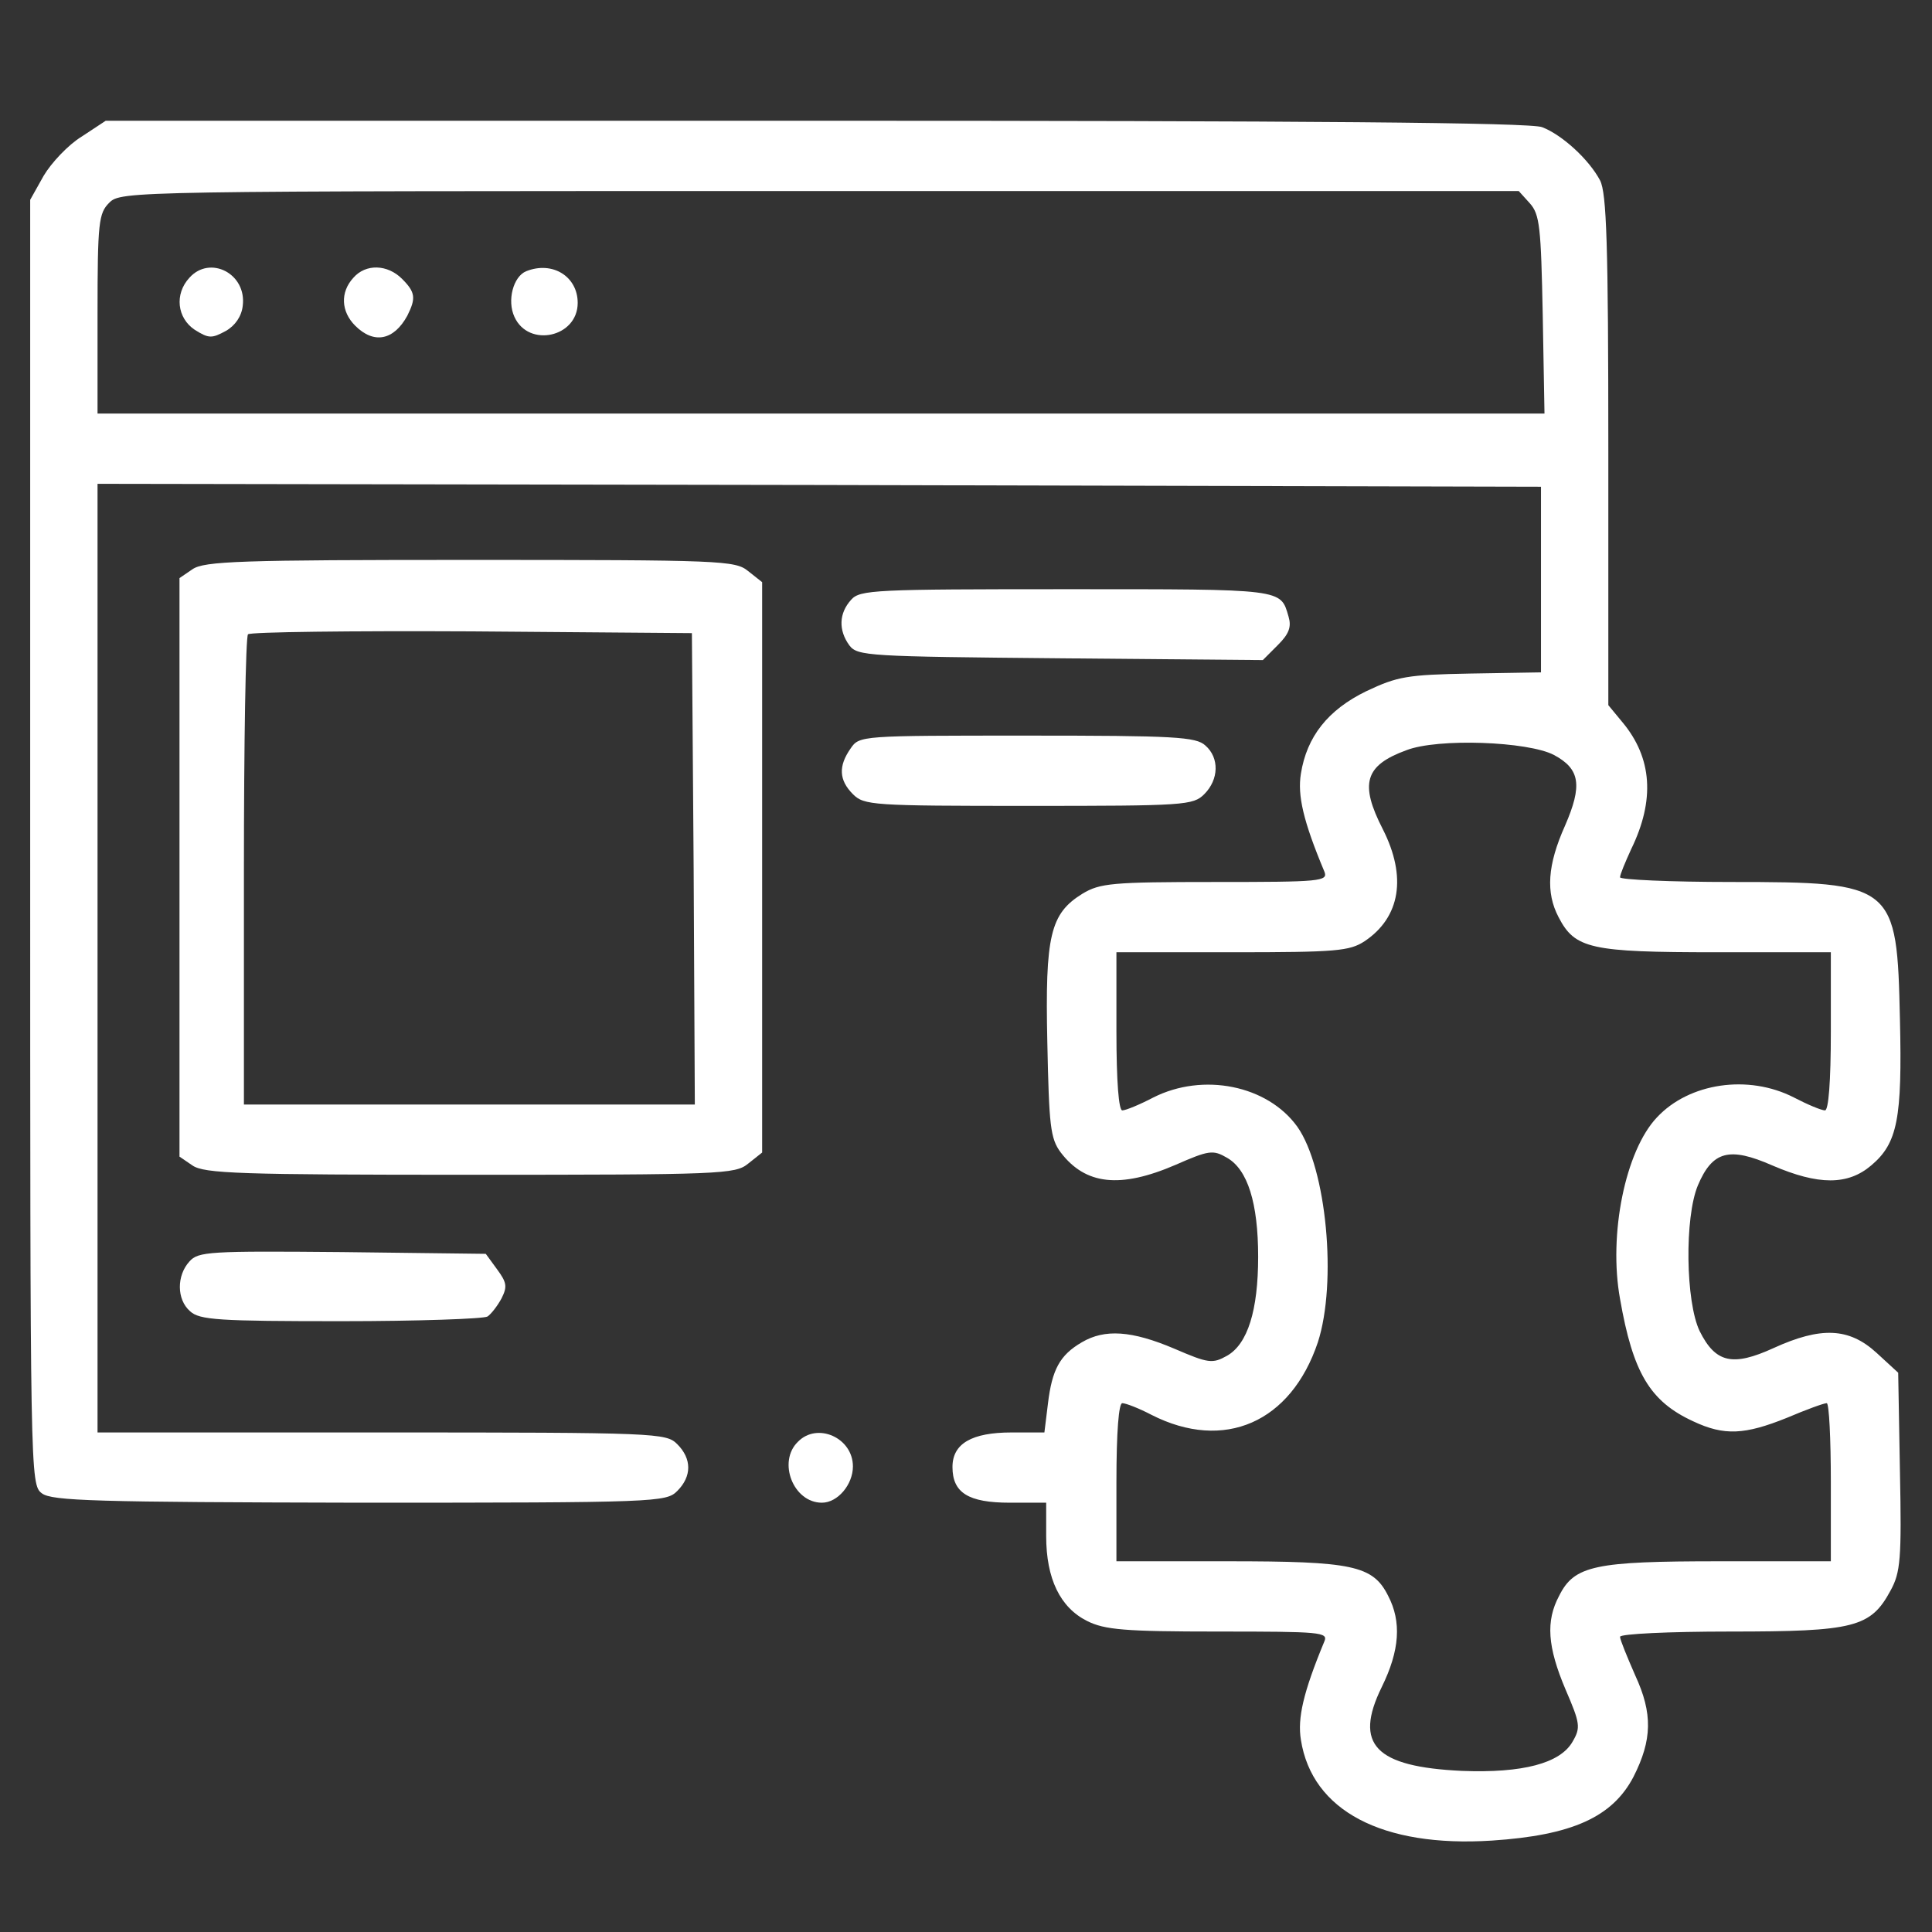 <svg width="64" height="64" viewBox="0 0 64 64" fill="none" xmlns="http://www.w3.org/2000/svg">
<rect x="0" y="0" width="64" height="64" fill="#333333" stroke="none"/>
<path d="M2.707 4.524C2.261 4.795 1.698 5.397 1.446 5.823L1 6.619V27.898C1 48.945 1 49.178 1.388 49.469C1.718 49.721 3.173 49.76 11.902 49.779C21.795 49.779 22.066 49.76 22.435 49.391C22.92 48.906 22.92 48.324 22.435 47.84C22.066 47.471 21.795 47.452 12.639 47.452H3.231V31.739V16.027L27.148 16.066L51.047 16.124V19.208V22.273L48.719 22.312C46.605 22.351 46.294 22.409 45.266 22.894C43.986 23.514 43.288 24.407 43.094 25.629C42.977 26.346 43.171 27.2 43.87 28.868C44.005 29.198 43.753 29.217 40.261 29.217C36.828 29.217 36.44 29.256 35.858 29.605C34.791 30.265 34.617 30.983 34.694 34.532C34.752 37.287 34.791 37.714 35.14 38.179C35.955 39.246 37.1 39.382 38.942 38.587C40.048 38.102 40.184 38.082 40.649 38.354C41.328 38.742 41.678 39.847 41.678 41.632C41.678 43.417 41.328 44.522 40.649 44.91C40.164 45.182 40.029 45.163 38.904 44.678C37.488 44.076 36.595 44.018 35.839 44.464C35.102 44.891 34.849 45.376 34.714 46.501L34.597 47.452H33.511C32.192 47.452 31.552 47.82 31.552 48.596C31.552 49.45 32.075 49.779 33.453 49.779H34.656V50.885C34.656 52.301 35.121 53.252 36.013 53.698C36.595 53.989 37.255 54.047 40.358 54.047C43.753 54.047 44.005 54.066 43.87 54.377C43.171 56.064 42.977 56.918 43.094 57.635C43.462 59.983 45.79 61.205 49.417 60.972C52.075 60.797 53.413 60.196 54.112 58.858C54.732 57.635 54.752 56.763 54.17 55.502C53.898 54.881 53.666 54.318 53.666 54.221C53.666 54.124 55.295 54.047 57.312 54.047C61.425 54.047 61.968 53.911 62.627 52.689C62.957 52.088 62.996 51.642 62.938 48.751L62.88 45.473L62.162 44.813C61.25 43.979 60.319 43.941 58.748 44.658C57.39 45.279 56.827 45.143 56.304 44.096C55.838 43.126 55.799 40.333 56.245 39.266C56.73 38.121 57.293 37.985 58.709 38.606C60.241 39.266 61.211 39.266 61.987 38.606C62.86 37.869 63.015 37.054 62.938 33.776C62.841 29.295 62.763 29.217 57.351 29.217C55.334 29.217 53.666 29.14 53.666 29.062C53.666 28.965 53.84 28.558 54.034 28.131C54.829 26.502 54.732 25.105 53.743 23.922L53.278 23.359V14.941C53.278 8.054 53.219 6.405 53.006 5.979C52.637 5.28 51.745 4.466 51.086 4.213C50.717 4.058 43.171 4 27.013 4H3.502L2.707 4.524ZM50.678 6.735C51.008 7.104 51.047 7.53 51.105 10.421L51.163 13.699H27.207H3.231V10.401C3.231 7.356 3.27 7.065 3.619 6.716C4.007 6.328 4.259 6.328 27.148 6.328H50.31L50.678 6.735ZM51.474 25.008C52.346 25.474 52.424 26.017 51.842 27.355C51.26 28.655 51.202 29.567 51.629 30.381C52.172 31.429 52.676 31.545 56.866 31.545H60.649V34.164C60.649 35.852 60.571 36.783 60.455 36.783C60.338 36.783 59.873 36.589 59.427 36.356C57.914 35.58 55.954 35.871 54.888 37.015C53.84 38.121 53.278 40.895 53.666 43.029C54.092 45.473 54.655 46.423 56.09 47.083C57.118 47.568 57.797 47.529 59.194 46.967C59.834 46.695 60.416 46.482 60.513 46.482C60.591 46.482 60.649 47.665 60.649 49.1V51.719H56.963C52.831 51.719 52.152 51.855 51.648 52.864C51.202 53.698 51.26 54.551 51.861 55.967C52.346 57.092 52.366 57.228 52.094 57.694C51.687 58.411 50.445 58.741 48.428 58.663C45.557 58.528 44.839 57.791 45.77 55.89C46.372 54.668 46.43 53.717 45.984 52.864C45.48 51.855 44.801 51.719 40.669 51.719H36.983V49.1C36.983 47.413 37.061 46.482 37.177 46.482C37.294 46.482 37.74 46.656 38.147 46.87C40.553 48.092 42.764 47.122 43.656 44.464C44.296 42.486 43.947 38.703 42.977 37.326C41.988 35.949 39.854 35.522 38.205 36.356C37.759 36.589 37.294 36.783 37.177 36.783C37.061 36.783 36.983 35.852 36.983 34.164V31.545H40.824C44.277 31.545 44.704 31.506 45.208 31.177C46.391 30.381 46.605 29.043 45.809 27.472C45.033 25.959 45.208 25.357 46.585 24.853C47.633 24.445 50.62 24.562 51.474 25.008Z" fill="white"/>
<path d="M6.276 9.199C5.772 9.742 5.869 10.537 6.451 10.925C6.916 11.216 7.013 11.216 7.479 10.964C7.789 10.789 8.003 10.479 8.041 10.13C8.177 9.063 6.955 8.442 6.276 9.199Z" fill="white"/>
<path d="M11.708 9.199C11.261 9.684 11.3 10.324 11.766 10.789C12.387 11.41 13.046 11.274 13.492 10.46C13.783 9.878 13.764 9.684 13.318 9.237C12.833 8.752 12.115 8.733 11.708 9.199Z" fill="white"/>
<path d="M17.43 8.985C17.003 9.16 16.79 9.955 17.042 10.498C17.508 11.526 19.137 11.177 19.137 10.033C19.137 9.16 18.303 8.636 17.43 8.985Z" fill="white"/>
<path d="M6.373 18.859L5.946 19.15V28.732V38.315L6.373 38.606C6.761 38.877 7.964 38.916 15.568 38.916C23.909 38.916 24.355 38.897 24.782 38.548L25.247 38.179V28.732V19.285L24.782 18.917C24.355 18.568 23.909 18.548 15.568 18.548C7.964 18.548 6.761 18.587 6.373 18.859ZM22.978 28.771L23.017 36.589H15.549H8.08V28.868C8.08 24.62 8.138 21.07 8.216 21.012C8.294 20.934 11.63 20.895 15.626 20.915L22.92 20.973L22.978 28.771Z" fill="white"/>
<path d="M28.196 19.867C27.789 20.314 27.769 20.876 28.138 21.381C28.409 21.73 28.739 21.749 35.121 21.807L41.833 21.866L42.337 21.361C42.706 20.993 42.783 20.76 42.686 20.43C42.415 19.499 42.57 19.518 35.334 19.518C28.972 19.518 28.487 19.538 28.196 19.867Z" fill="white"/>
<path d="M28.177 24.795C27.769 25.377 27.789 25.842 28.254 26.308C28.623 26.676 28.894 26.696 34.074 26.696C39.253 26.696 39.524 26.676 39.893 26.308C40.378 25.823 40.397 25.105 39.932 24.698C39.621 24.407 38.923 24.368 34.015 24.368C28.506 24.368 28.468 24.368 28.177 24.795Z" fill="white"/>
<path d="M6.276 41.787C5.849 42.253 5.849 43.048 6.296 43.436C6.606 43.727 7.246 43.766 11.3 43.766C13.841 43.766 16.033 43.688 16.15 43.611C16.266 43.533 16.48 43.261 16.615 43.009C16.809 42.621 16.79 42.486 16.46 42.039L16.092 41.535L11.339 41.477C6.936 41.438 6.567 41.458 6.276 41.787Z" fill="white"/>
<path d="M26.431 47.762C25.752 48.421 26.276 49.779 27.226 49.779C27.75 49.779 28.254 49.178 28.254 48.577C28.254 47.626 27.071 47.102 26.431 47.762Z" fill="white"/>
</svg>
